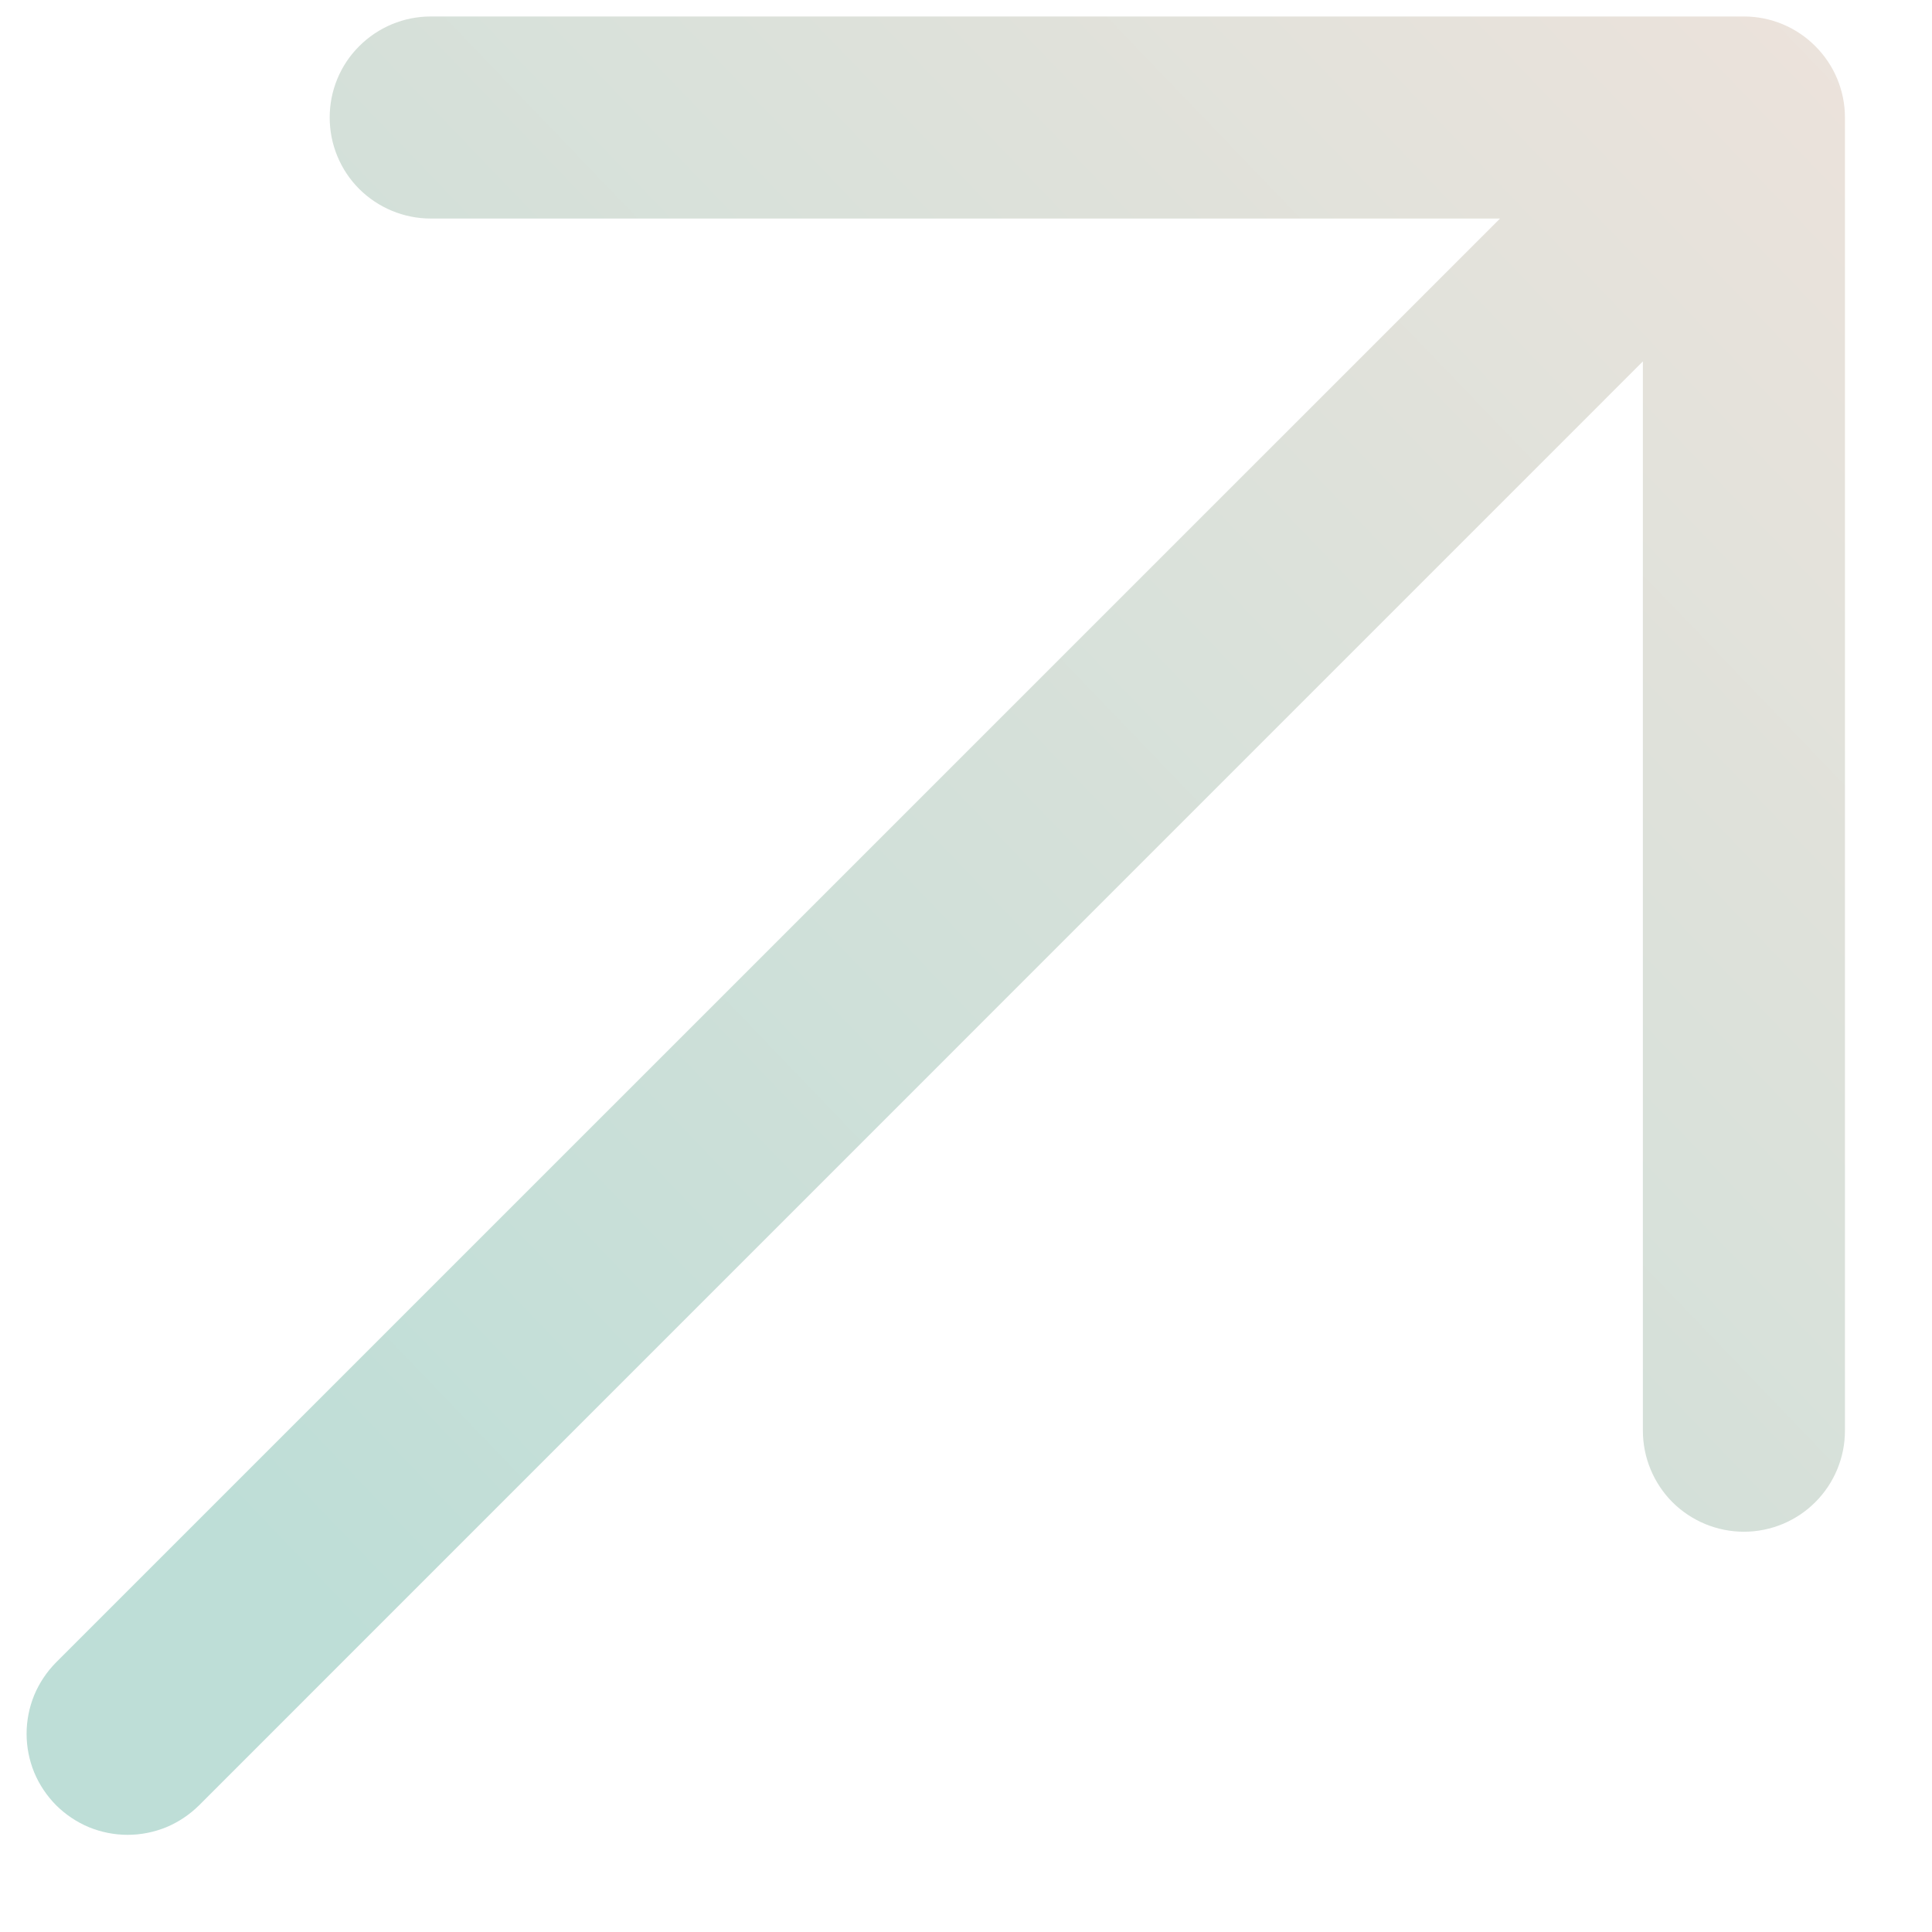 <svg width="17" height="17" viewBox="0 0 17 17" fill="none" xmlns="http://www.w3.org/2000/svg">
<path d="M0.494 14.627L13.199 1.923L3.79 1.923C3.554 1.923 3.328 1.829 3.161 1.663C2.994 1.496 2.901 1.27 2.901 1.034C2.901 0.798 2.994 0.572 3.161 0.406C3.328 0.239 3.554 0.145 3.79 0.145L15.345 0.145C15.581 0.145 15.807 0.239 15.973 0.406C16.14 0.572 16.234 0.798 16.234 1.034L16.234 12.589C16.234 12.825 16.14 13.051 15.973 13.218C15.807 13.384 15.581 13.478 15.345 13.478C15.109 13.478 14.883 13.384 14.716 13.218C14.55 13.051 14.456 12.825 14.456 12.589L14.456 3.18L1.752 15.885C1.669 15.967 1.571 16.033 1.463 16.078C1.355 16.122 1.24 16.145 1.123 16.145C1.006 16.145 0.891 16.122 0.783 16.078C0.675 16.033 0.577 15.967 0.494 15.885C0.412 15.802 0.346 15.704 0.301 15.596C0.257 15.488 0.234 15.373 0.234 15.256C0.234 15.139 0.257 15.024 0.301 14.916C0.346 14.808 0.412 14.71 0.494 14.627Z" fill="url(#paint0_linear_13_132)"/>
<defs>
<linearGradient id="paint0_linear_13_132" x1="2.556" y1="13.927" x2="17.734" y2="-0.65" gradientUnits="userSpaceOnUse">
<stop stop-color="#BEDED7"/>
<stop offset="1" stop-color="#F0E3DC"/>
</linearGradient>
</defs>
</svg>
